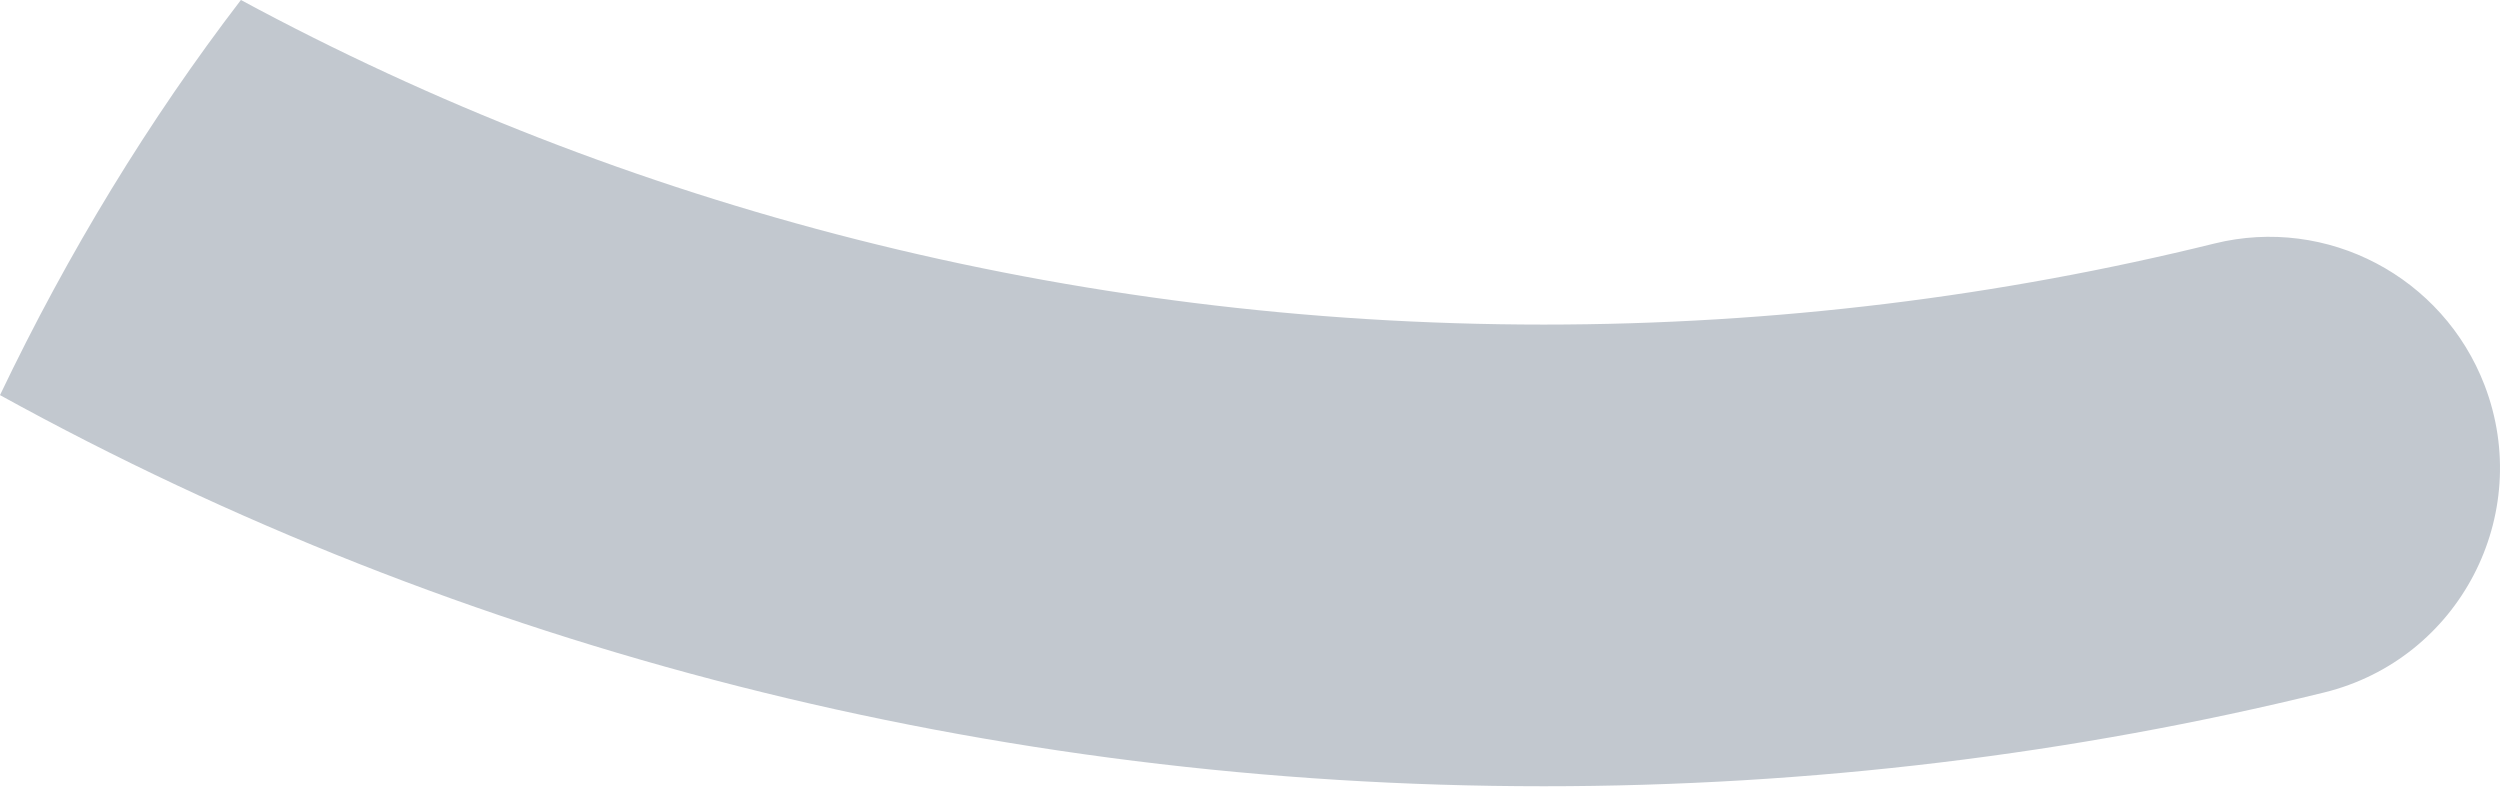 <?xml version="1.0" encoding="UTF-8"?> <svg xmlns="http://www.w3.org/2000/svg" width="72" height="23" viewBox="0 0 72 23" fill="none"> <path d="M6.938 0C4.294 3.451 1.964 7.267 0 11.379C13.318 18.719 28.572 22.644 44.458 22.644C52.148 22.644 59.69 21.724 66.936 19.943C70.824 18.987 72.989 14.833 71.556 11.095C70.357 7.972 67.024 6.211 63.777 7.013C57.62 8.534 51.143 9.348 44.459 9.348C30.759 9.347 17.934 5.937 6.938 0Z" fill="#C2C8CF"></path> </svg> 